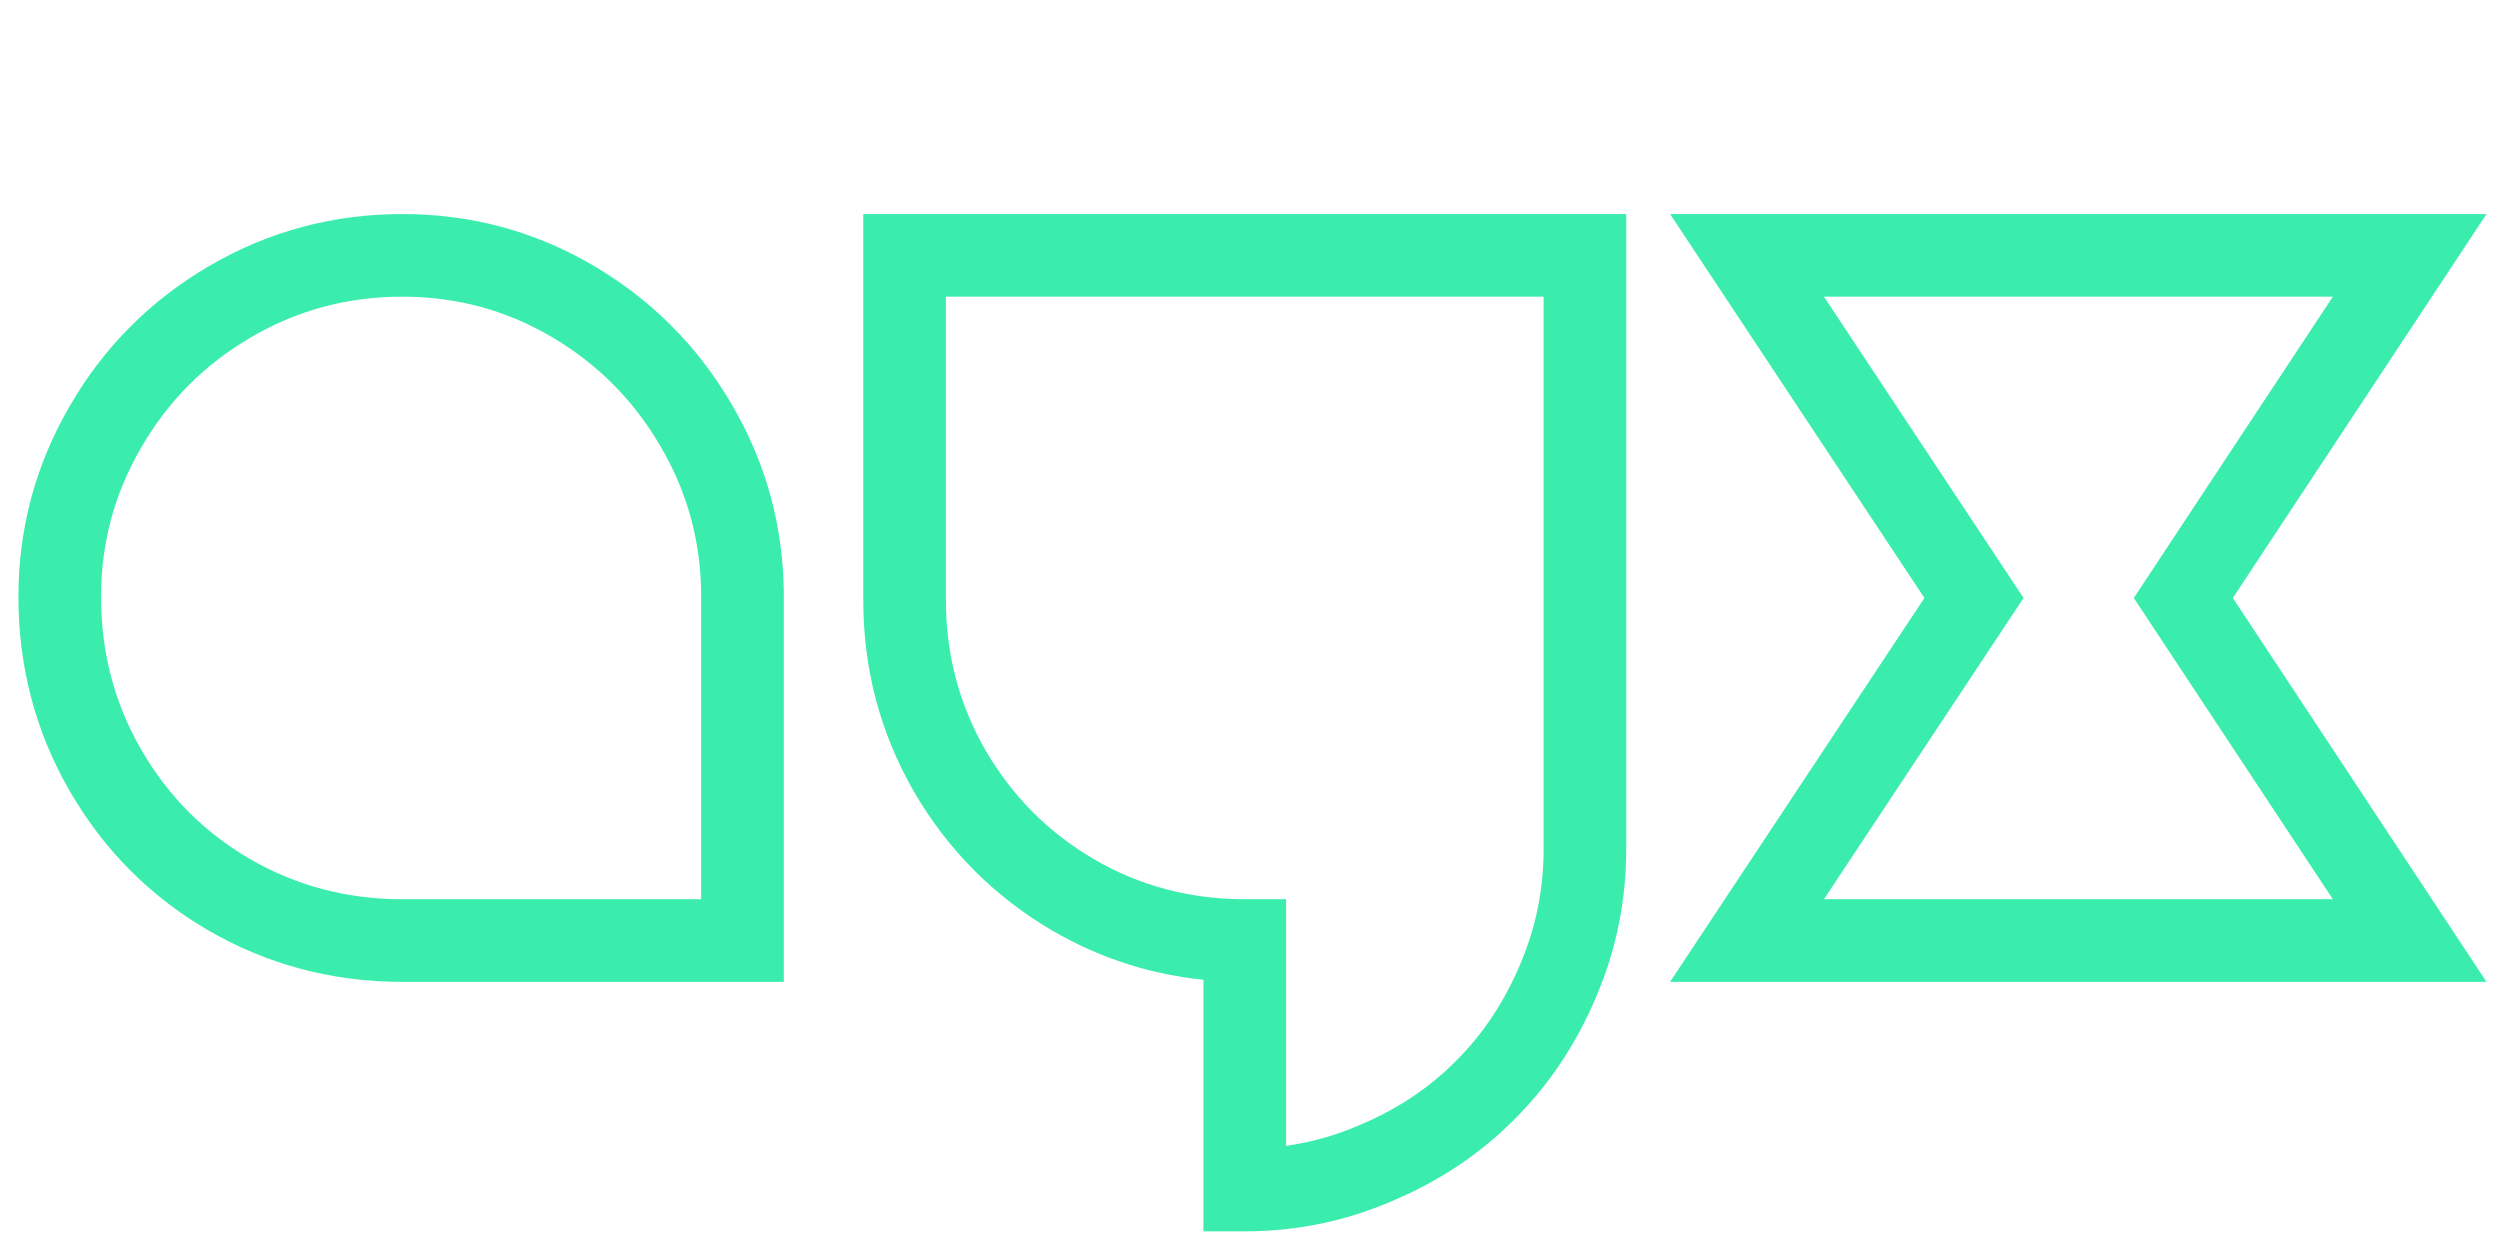 <svg width="123" height="61" viewBox="0 0 123 61" fill="none" xmlns="http://www.w3.org/2000/svg">
<path fill-rule="evenodd" clip-rule="evenodd" d="M19.795 14.097C17.008 14.097 14.452 14.785 12.096 16.163C9.73 17.546 7.876 19.41 6.512 21.773L6.51 21.777C5.15 24.117 4.472 26.635 4.472 29.36C4.472 32.194 5.154 34.772 6.512 37.126C7.876 39.49 9.719 41.342 12.06 42.703C14.415 44.061 16.983 44.742 19.795 44.742H34.997V29.131C34.959 26.447 34.264 23.968 32.905 21.666L32.902 21.662C31.538 19.334 29.701 17.496 27.372 16.132C25.057 14.775 22.541 14.097 19.795 14.097ZM10.548 13.516C13.382 11.86 16.474 11.031 19.795 11.031C23.076 11.031 26.128 11.85 28.922 13.487C31.703 15.116 33.917 17.33 35.546 20.11C37.179 22.875 38.02 25.88 38.063 29.099L38.063 29.11V47.808H19.795C16.459 47.808 13.36 46.992 10.526 45.357L10.521 45.355C7.714 43.722 5.487 41.483 3.857 38.658C2.221 35.823 1.406 32.713 1.406 29.36C1.406 26.097 2.225 23.048 3.858 20.238C5.489 17.413 7.725 15.166 10.548 13.516ZM42.973 11.031H79.51V41.784C79.51 44.244 79.03 46.603 78.071 48.85C77.121 51.094 75.828 53.047 74.184 54.691C72.541 56.355 70.588 57.66 68.344 58.611C66.094 59.592 63.722 60.083 61.242 60.083H59.709V47.748C56.971 47.534 54.405 46.736 52.029 45.355L52.024 45.352C49.24 43.721 47.025 41.494 45.396 38.693L45.394 38.689L45.392 38.685C43.779 35.874 42.973 32.816 42.973 29.539V11.031ZM46.039 14.097V29.539C46.039 32.288 46.709 34.818 48.049 37.155C49.413 39.501 51.249 41.344 53.572 42.706C55.906 44.062 58.453 44.742 61.242 44.742H62.775V56.941C64.283 56.788 65.731 56.407 67.125 55.798L67.133 55.794L67.141 55.791C69.043 54.986 70.658 53.899 72.006 52.533L72.01 52.53L72.013 52.526C73.362 51.178 74.442 49.559 75.248 47.654L75.25 47.649C76.047 45.785 76.445 43.834 76.445 41.784V14.097H46.039ZM83.099 11.031H121.406L109.256 29.42L121.406 47.808H83.099L95.281 29.42L83.099 11.031ZM88.807 14.097L98.959 29.42L88.807 44.742H115.706L105.582 29.42L115.706 14.097H88.807Z" fill="#3BEDAC" stroke="#3BEDAC"/>
</svg>
